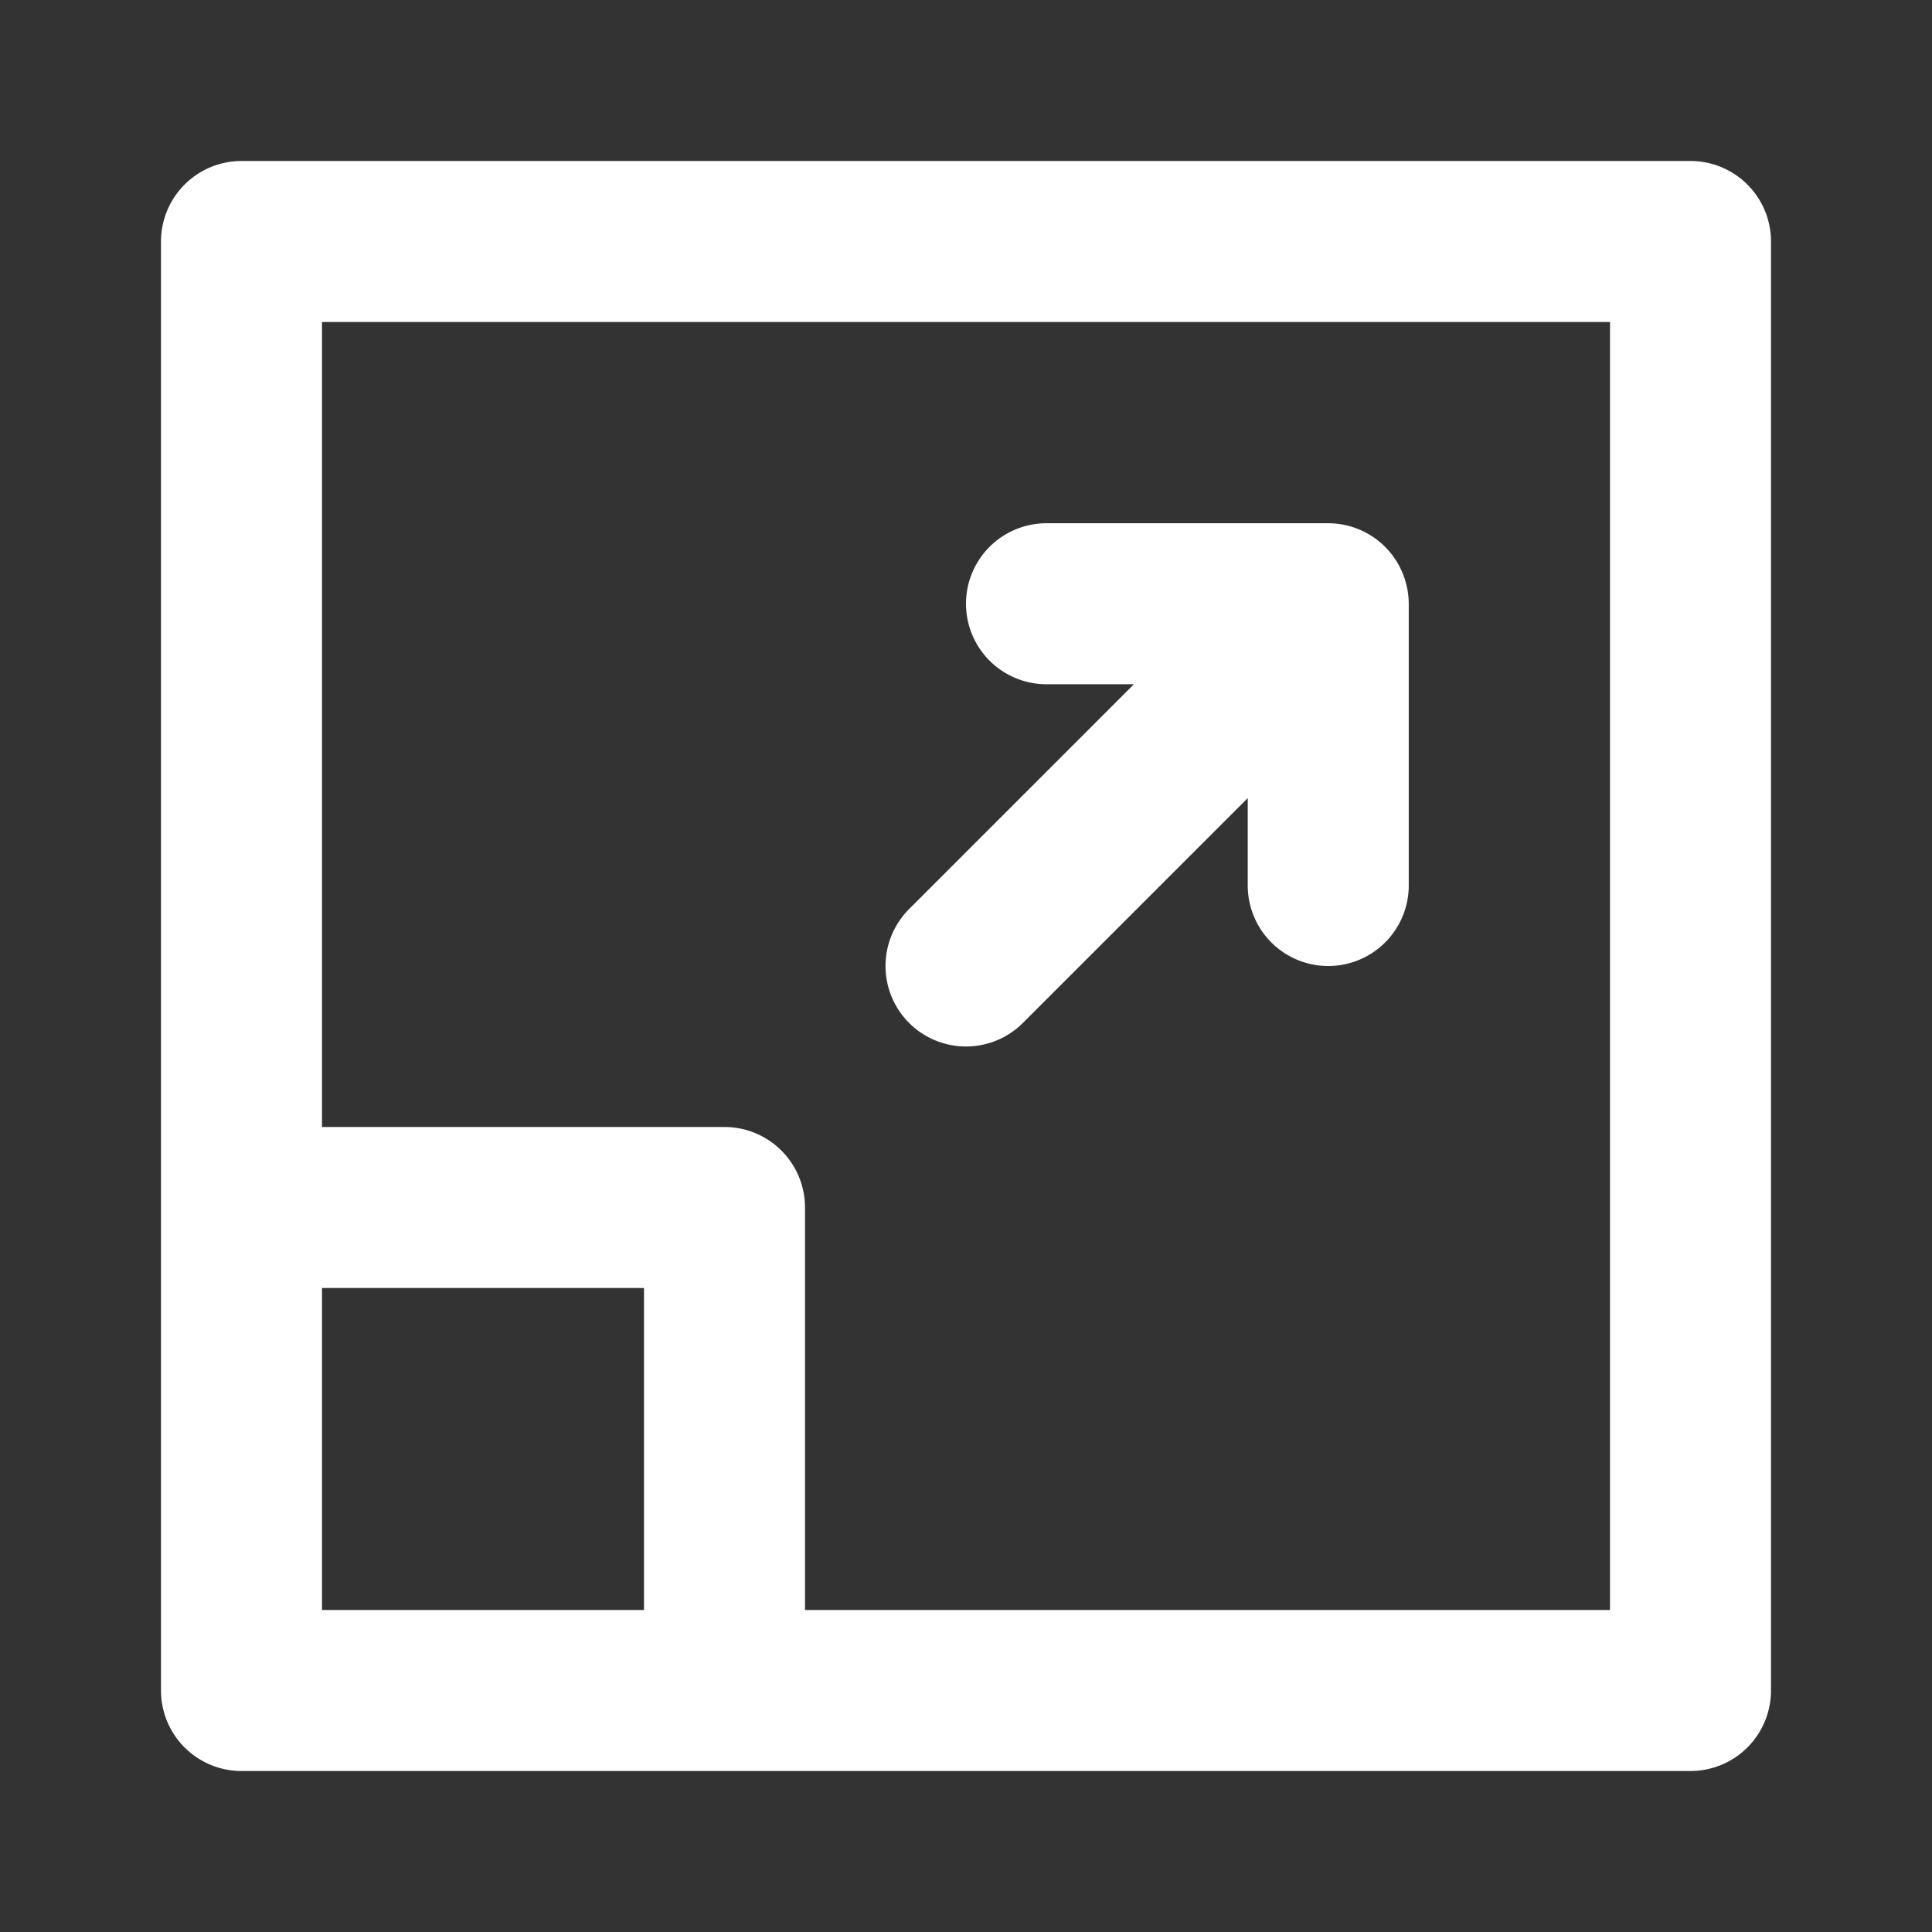 <?xml version="1.0" encoding="UTF-8" standalone="no"?>
<svg
        fill="#000000"
        width="24px"
        height="24px"
        viewBox="0 0 24 24"
        version="1.1"
        id="svg4"
        xmlns="http://www.w3.org/2000/svg">


  <rect x="0" y="0" width="24" height="24" fill="#333333" stroke="none"/>


  <path
          d="M2,3V21a1,1,0,0,0,1,1H21a1,1,0,0,0,1-1V3a1,1,0,0,0-1-1H3A1,1,0,0,0,2,3ZM4,4H20V20H10V15a1,1,0,0,0-1-1H4ZM4,16H8v4H4Zm7.293-3.293a1,1,0,0,1,0-1.414L14.086,8.5H13a1,1,0,0,1,0-2h3.5a1,1,0,0,1,.923.618A1.01,1.01,0,0,1,17.5,7.5V11a1,1,0,0,1-2,0V9.914l-2.793,2.793a1,1,0,0,1-1.414,0Z"
          id="path2"
          style="fill:#ffffff" />
</svg>
